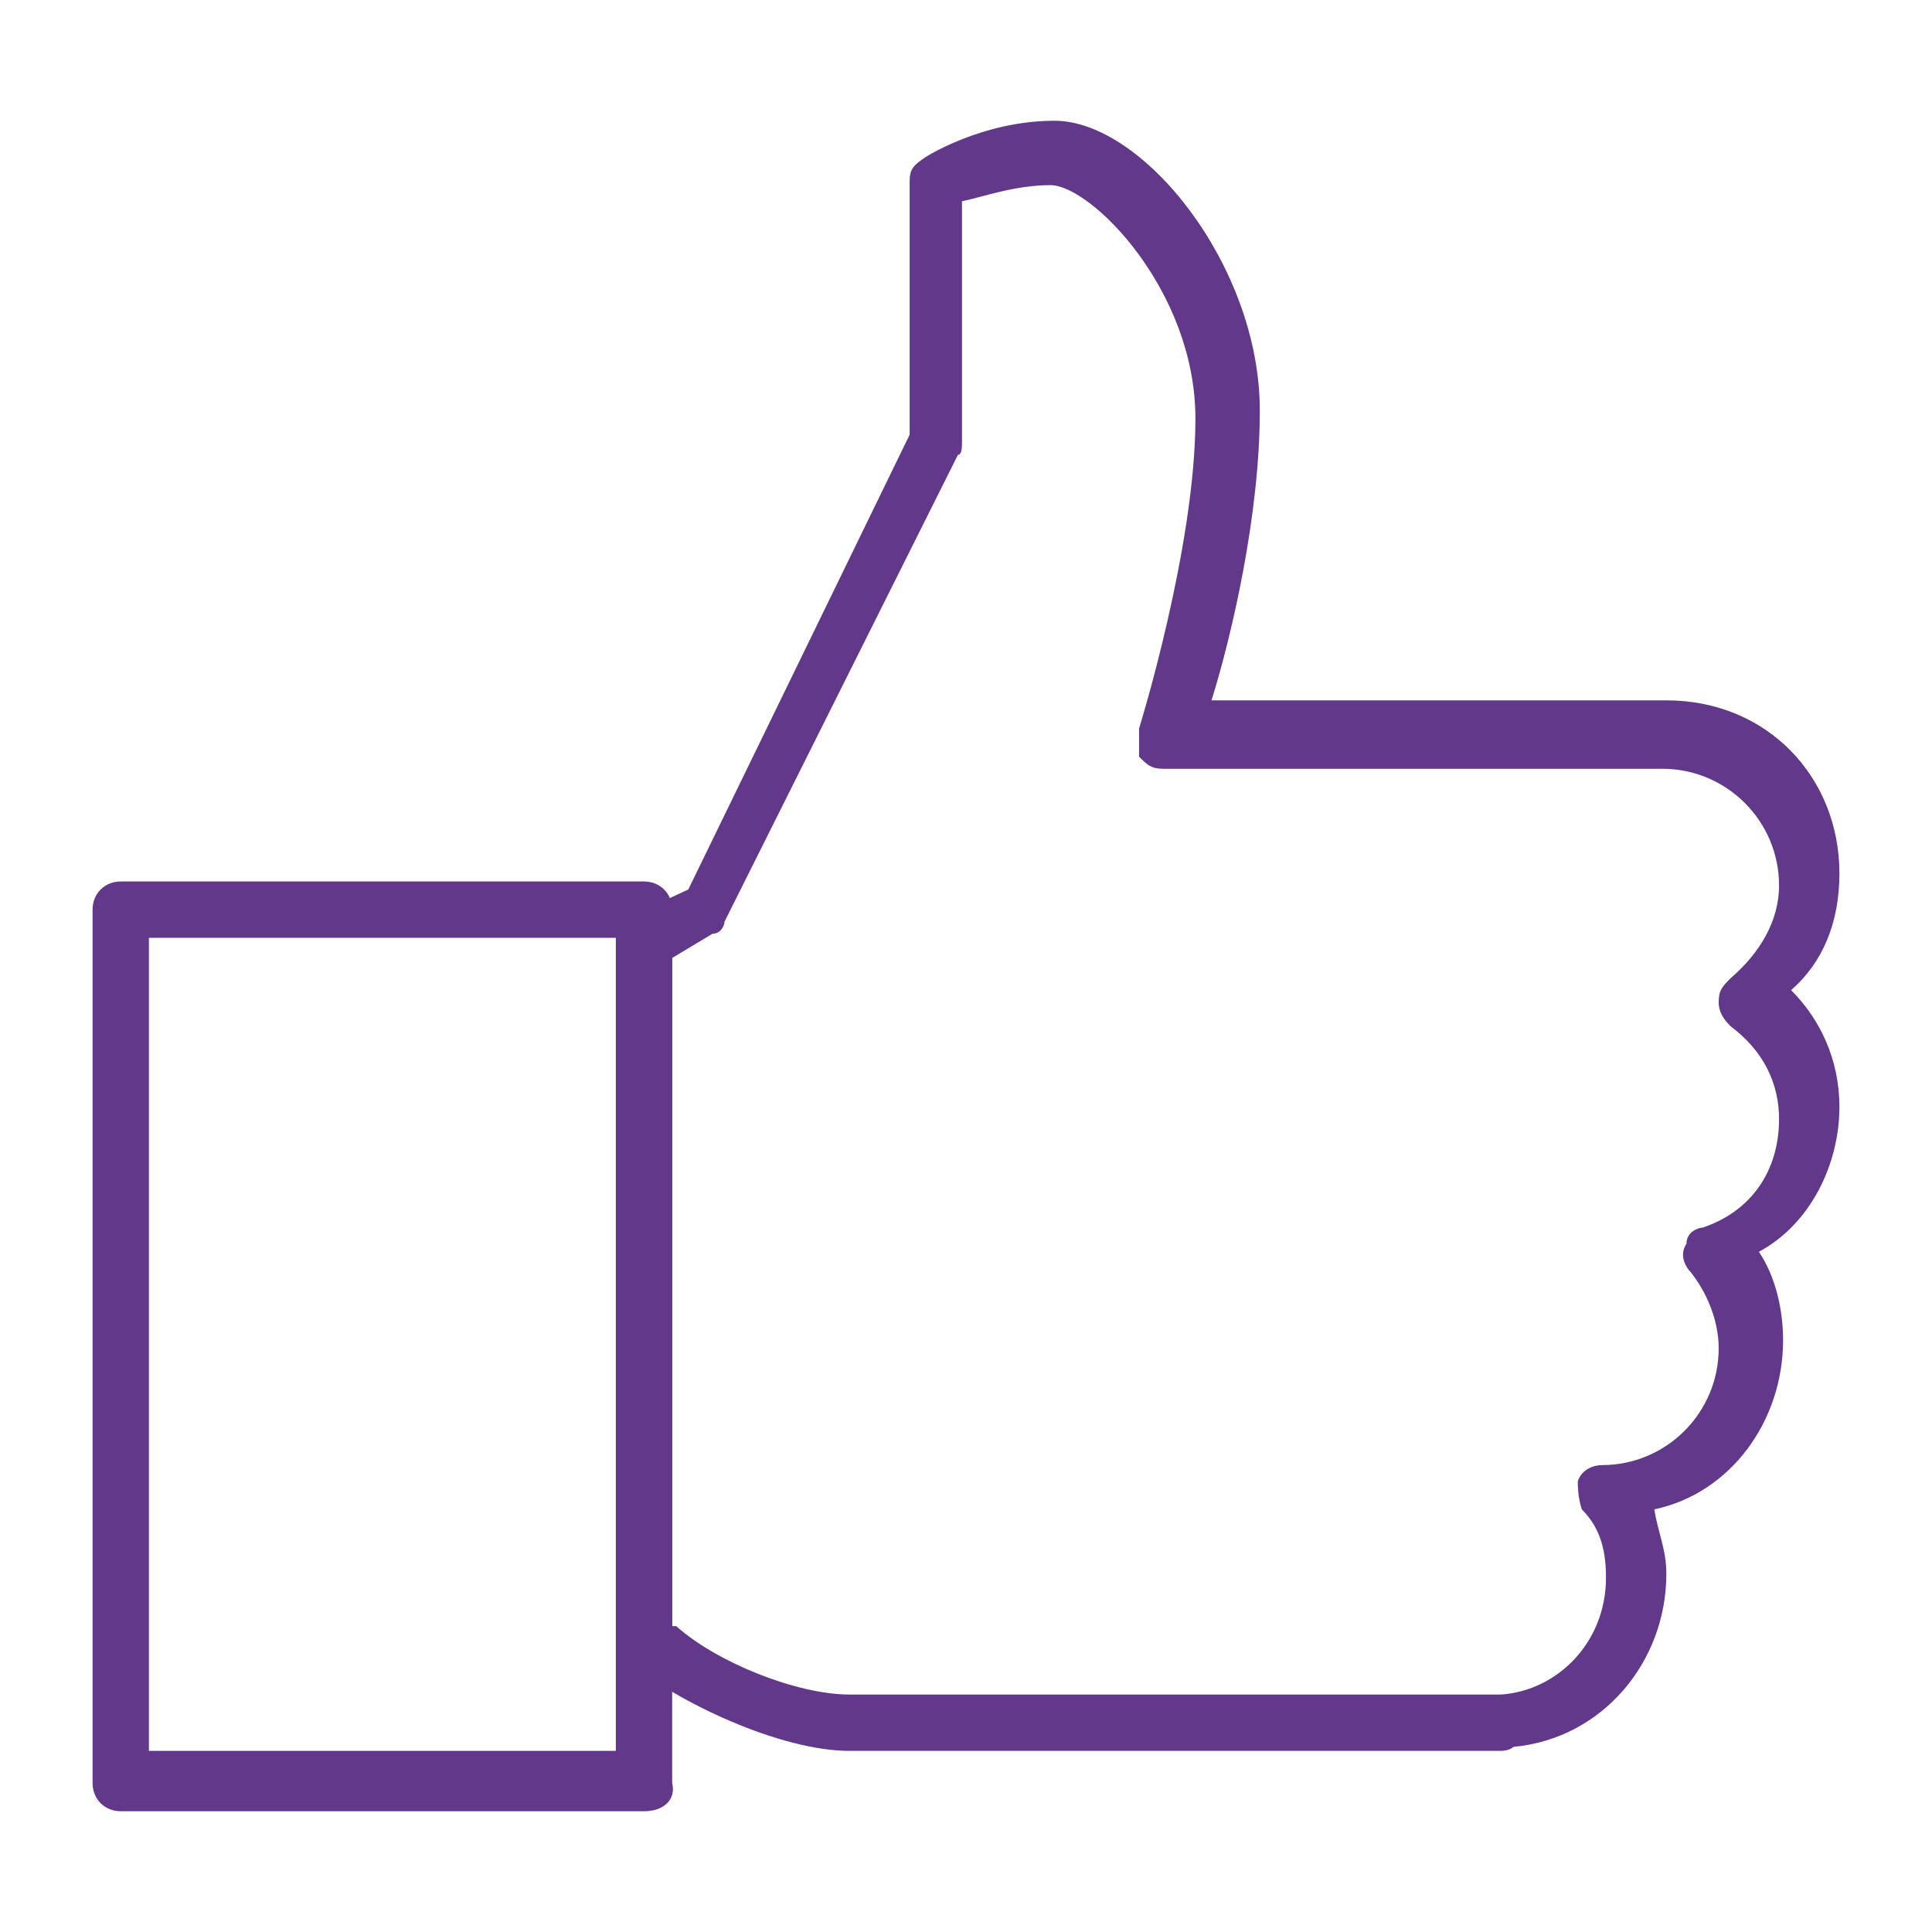 <?xml version="1.0" encoding="utf-8"?>
<!-- Generator: Adobe Illustrator 28.2.0, SVG Export Plug-In . SVG Version: 6.00 Build 0)  -->
<svg version="1.1" id="Layer_1" xmlns="http://www.w3.org/2000/svg" xmlns:xlink="http://www.w3.org/1999/xlink" x="0px" y="0px"
	 viewBox="0 0 48 48" style="enable-background:new 0 0 48 48;" xml:space="preserve">
<style type="text/css">
	.st0{fill:#61388A;}
</style>
<g>
	<g>
		<path class="st0" d="M16,45H3c-0.4,0-0.7-0.3-0.7-0.7V22.6c0-0.4,0.3-0.7,0.7-0.7h13c0.4,0,0.7,0.3,0.7,0.7v21.7
			C16.8,44.7,16.5,45,16,45z M3.7,43.5h11.6V23.3H3.7V43.5z"/>
	</g>
	<g>
		<path class="st0" d="M37.3,43.5H21.1c-1.7,0-4.3-1.2-5.6-2.3c0-0.1-0.1-0.4-0.1-0.6V23.3c0-0.3,0.1-0.6,0.4-0.6l1.3-0.6l5.5-11.3
			V4.5c0-0.3,0.1-0.4,0.4-0.6c0,0,1.4-0.9,3.2-0.9c2.2,0,5.1,3.6,5.1,7.2c0,2.6-0.7,5.6-1.2,7.2h10.6h0.1c0.1,0,0.3,0,0.6,0
			c2.5,0,4.3,1.9,4.3,4.3c0,1.2-0.4,2.2-1.2,2.9c0.7,0.7,1.2,1.7,1.2,2.9c0,1.4-0.7,2.9-2,3.6c0.4,0.6,0.6,1.4,0.6,2.2
			c0,2-1.3,3.8-3.2,4.2c0.1,0.6,0.3,1,0.3,1.6c0,2.2-1.6,4.1-3.8,4.3C37.5,43.5,37.3,43.5,37.3,43.5z M16.8,40.4
			c1,0.9,3,1.7,4.3,1.7h16.1h0.1c1.4-0.1,2.6-1.3,2.6-2.9c0-0.6-0.1-1.2-0.6-1.7c-0.1-0.3-0.1-0.6-0.1-0.7c0.1-0.3,0.4-0.4,0.6-0.4
			l0,0c1.6,0,2.9-1.3,2.9-2.9c0-0.7-0.3-1.4-0.7-1.9c-0.1-0.1-0.3-0.4-0.1-0.7c0-0.3,0.3-0.4,0.4-0.4c1.2-0.4,1.9-1.4,1.9-2.7
			c0-0.9-0.4-1.7-1.2-2.3c-0.1-0.1-0.3-0.3-0.3-0.6s0.1-0.4,0.3-0.6c0.7-0.6,1.2-1.4,1.2-2.3c0-1.6-1.3-2.9-2.9-2.9
			c-0.1,0-0.4,0-0.6,0s-0.3,0-0.4,0H28.9c-0.3,0-0.4-0.1-0.6-0.3c0-0.1,0-0.4,0-0.7c0,0,1.4-4.5,1.4-7.7s-2.6-5.8-3.6-5.8
			c-0.9,0-1.7,0.3-2.2,0.4V11c0,0.1,0,0.3-0.1,0.3l-5.8,11.6c0,0.1-0.1,0.3-0.3,0.3l-1,0.6V40.4z"/>
	</g>
</g>
</svg>
